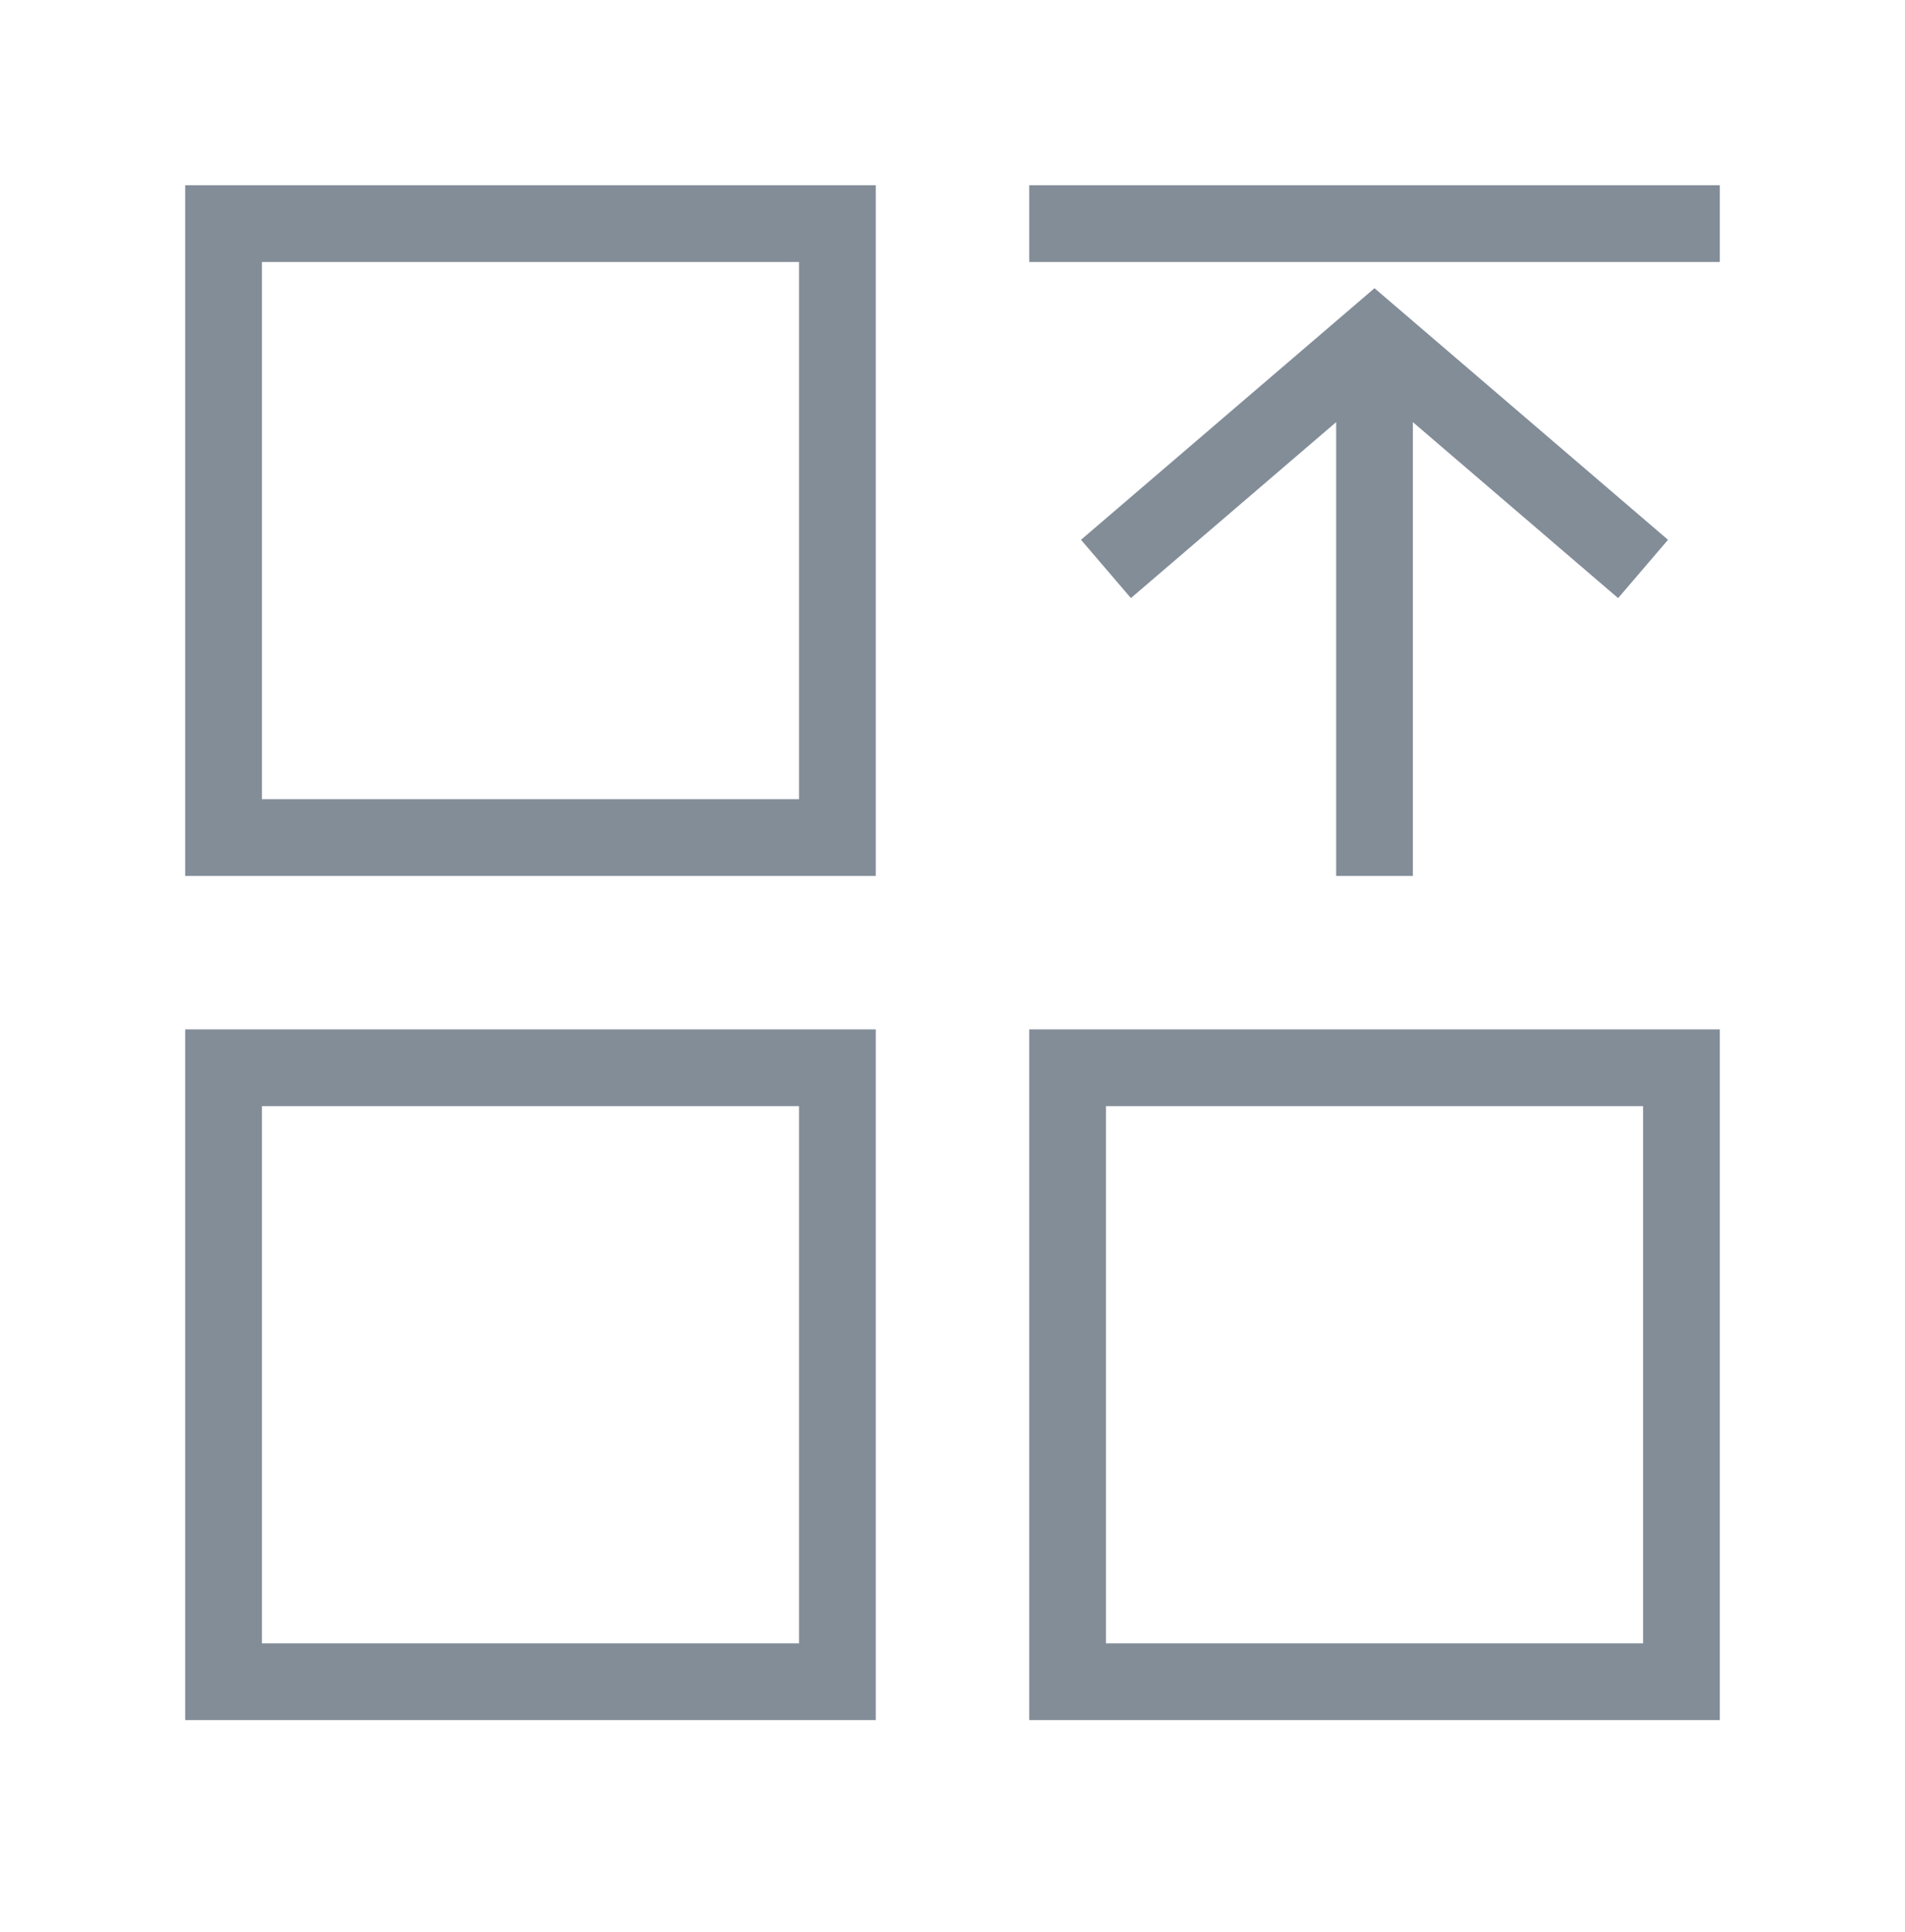 <svg width="72" height="73" viewBox="0 0 72 73" fill="none" xmlns="http://www.w3.org/2000/svg">
<path d="M7 33.1H33.1V7H7V33.1ZM9.9 9.9H30.2V30.2H9.9V9.9ZM7 65H33.1V38.9H7V65ZM9.9 41.8H30.2V62.1H9.9V41.8ZM65 7V9.9H38.9V7H65ZM38.9 65H65V38.9H38.9V65ZM41.8 41.8H62.1V62.1H41.8V41.8ZM50.5 33.1V15.952L42.743 22.601L40.857 20.398L51.95 10.891L63.043 20.399L61.157 22.602L53.4 15.952V33.1H50.5Z" fill="#828D98"/>
</svg>

